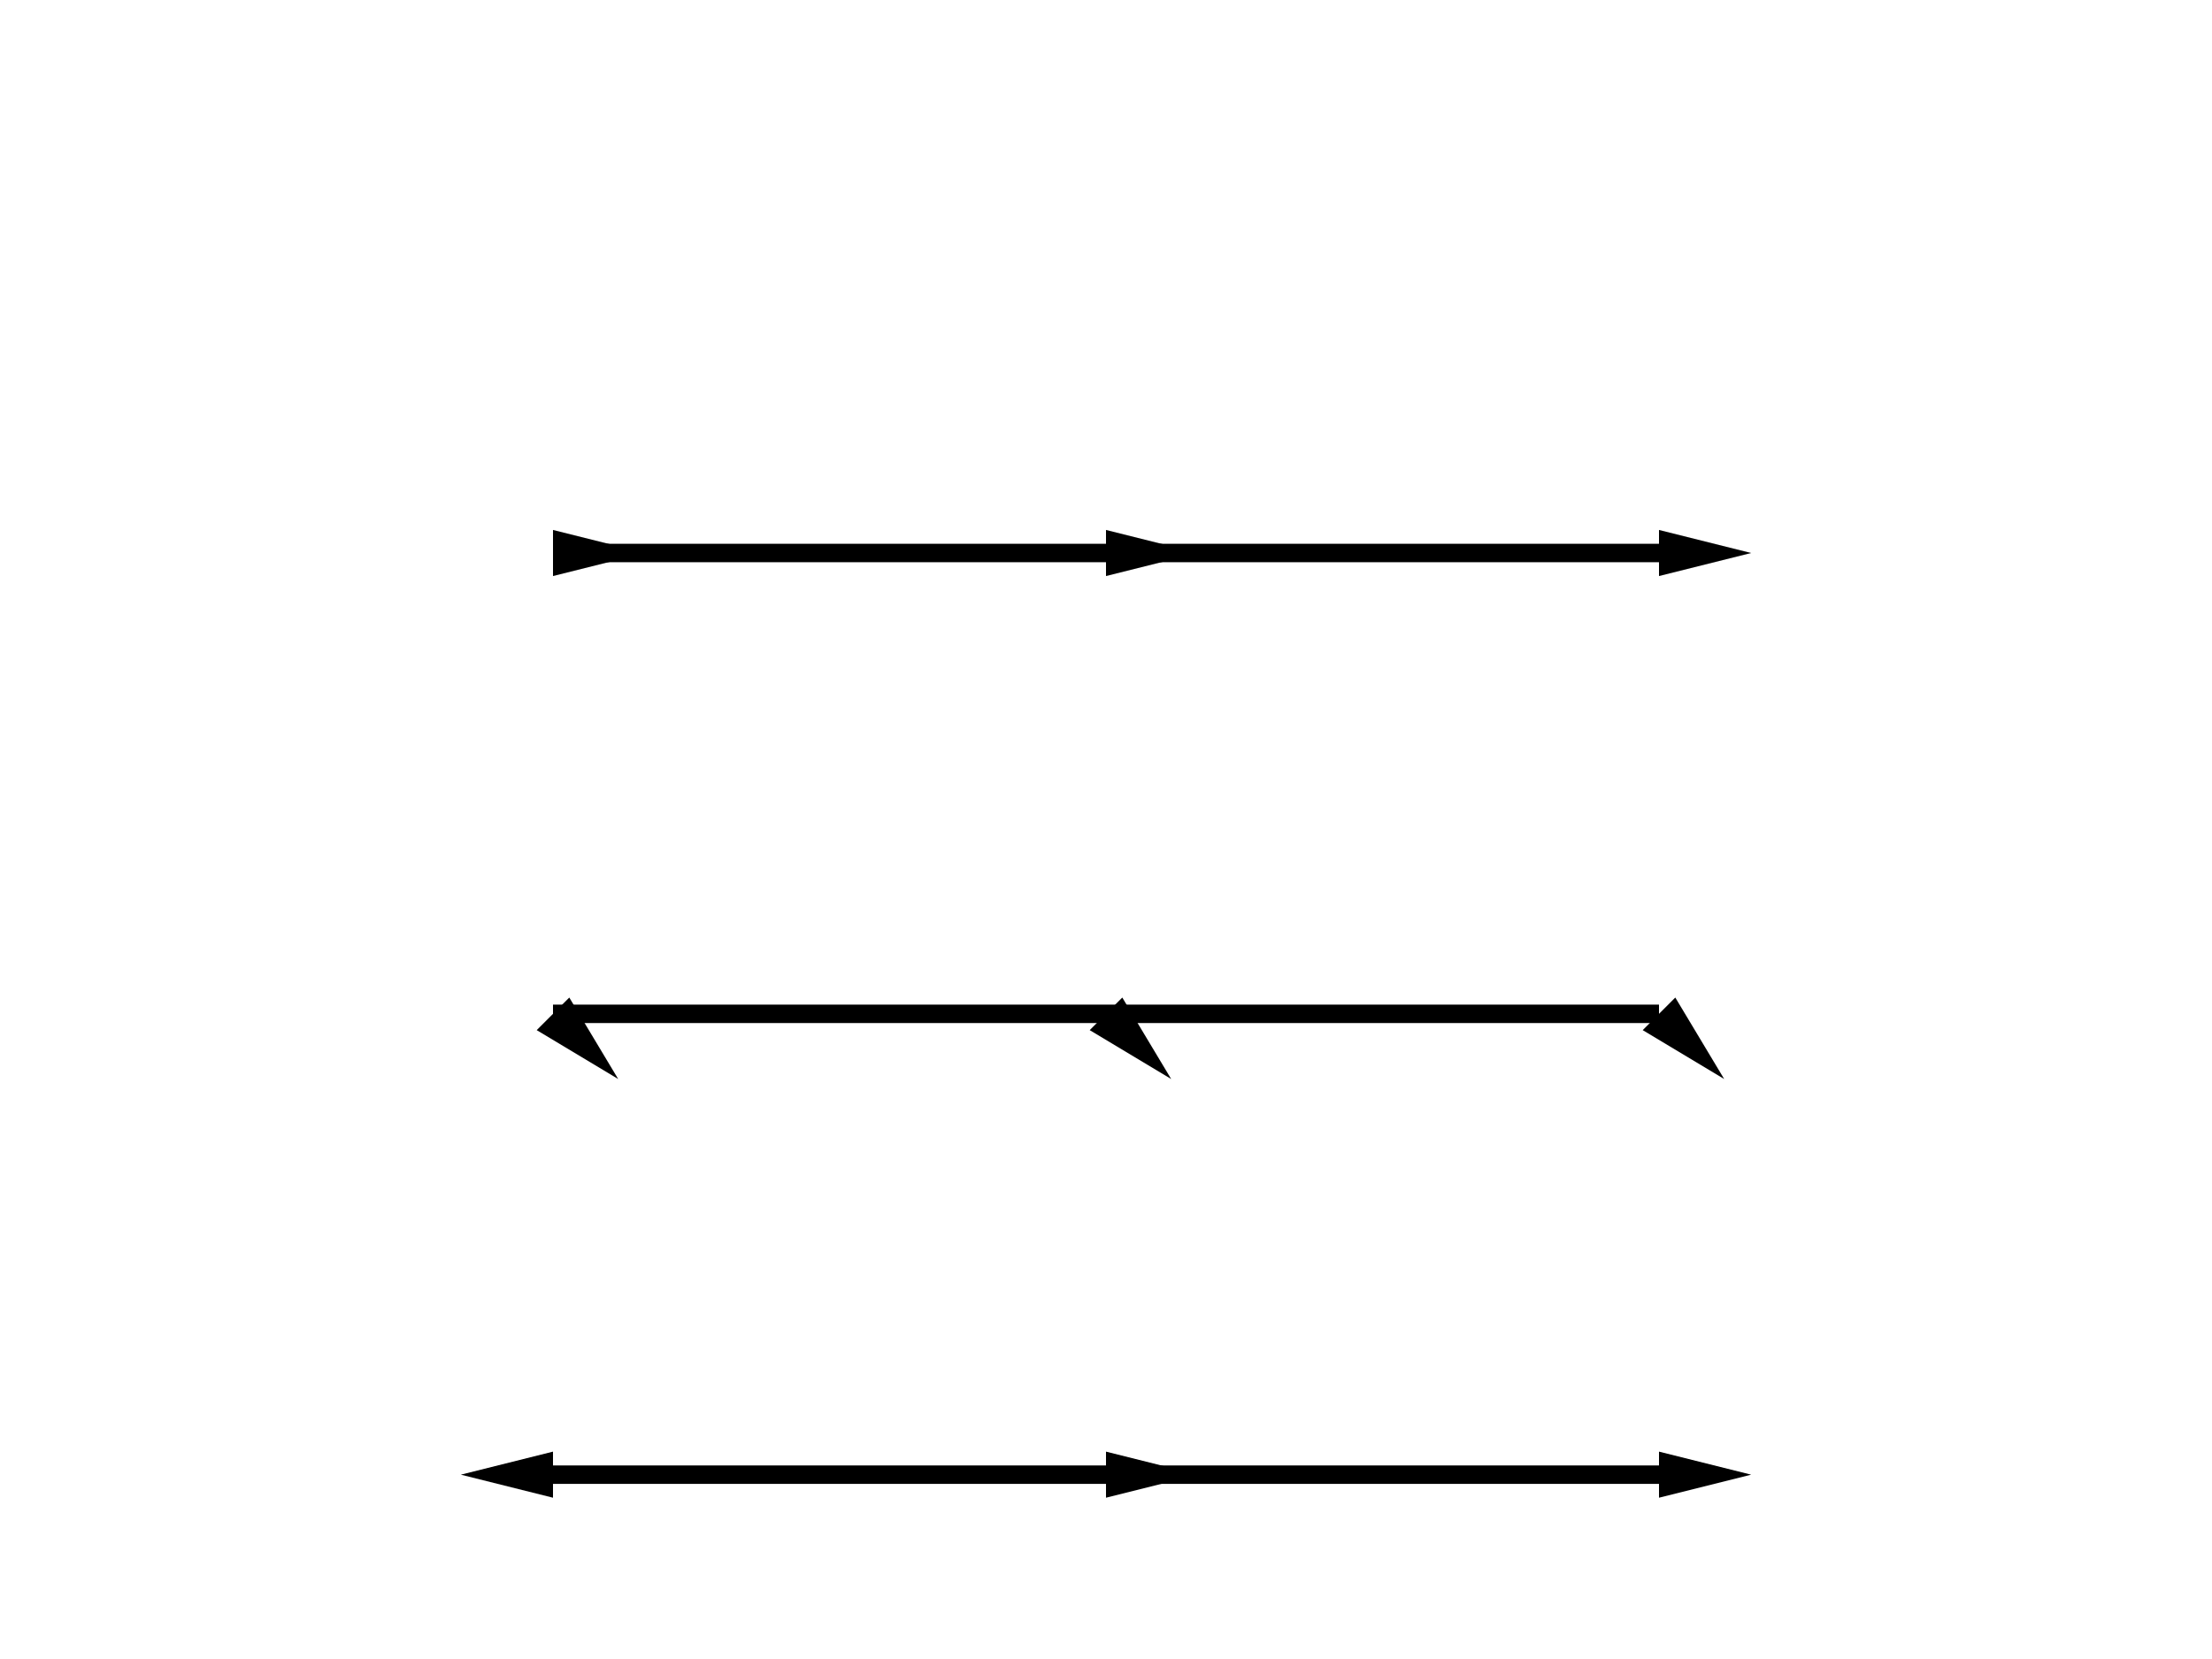 <svg id="svg-root"
  width="100%" height="100%" viewBox="0 0 480 360"
  xmlns="http://www.w3.org/2000/svg"
  xmlns:xlink="http://www.w3.org/1999/xlink"
  xmlns:html="http://www.w3.org/1999/xhtml">
  <g id="testmeta">
    <title>Marker: 'orient'</title>
    <html:link rel="author"
          title="Tavmjong Bah"
          href="http://tavmjong.free.fr"/>
    <html:link rel="help"
          href="https://www.w3.org/TR/SVG2/painting.html#OrientAttribute"/>
    <html:link rel="match"  href="markers-orient-001-ref.svg" />
  </g>

  <style id="test-font" type="text/css">
    /* Standard Font (if needed). */
    @font-face {
      font-family: FreeSans;
      src: url("../fonts/FreeSans.woff") format("woff");
    }
    text {
      font-family: FreeSans, sans-serif;
      text-anchor: middle;
      fill: black;
    }
    #title {
      font-size: 24px;
    }
    .label {
      font-size: 18px;
    }
    #reference {
      display: none;
    }
  </style>

  <defs>
    <path id="triangle" d="m 0,0 0,-2.5 10,2.5 -10,2.5 z"/>
    <marker id="OrientAuto" style="overflow:visible" markerWidth="5" markerHeight="10">
      <use xlink:href="#triangle"/>
    </marker>
    <marker id="OrientFixed" style="overflow:visible" markerWidth="5" markerHeight="10" orient="45">
      <use xlink:href="#triangle"/>
    </marker>
    <marker id="OrientAutoReverse" style="overflow:visible" markerWidth="5" markerHeight="10" orient="auto-start-reverse">
      <use xlink:href="#triangle"/>
    </marker>
  </defs>

  <g id="reference" style="fill:red">
      <use xlink:href="#triangle" transform="translate(120,120) scale(4,4)"/>
      <use xlink:href="#triangle" transform="translate(240,120) scale(4,4)"/>
      <use xlink:href="#triangle" transform="translate(360,120) scale(4,4)"/>
      <use xlink:href="#triangle" transform="translate(120,220) scale(4,4) rotate(45)"/>
      <use xlink:href="#triangle" transform="translate(240,220) scale(4,4) rotate(45)"/>
      <use xlink:href="#triangle" transform="translate(360,220) scale(4,4) rotate(45)"/>
      <use xlink:href="#triangle" transform="translate(120,320) scale(4,4) rotate(180)"/>
      <use xlink:href="#triangle" transform="translate(240,320) scale(4,4)"/>
      <use xlink:href="#triangle" transform="translate(360,320) scale(4,4)"/>
  </g>
  <g id="test-body-content" font-size="16">
    <path d="m 120,120 120,0 120,0" style="stroke:black;stroke-width:4px;marker:url(#OrientAuto)"/>
    <path d="m 120,220 120,0 120,0" style="stroke:black;stroke-width:4px;marker:url(#OrientFixed)"/>
    <path d="m 120,320 120,0 120,0" style="stroke:black;stroke-width:4px;marker:url(#OrientAutoReverse)"/>
  </g>

</svg>
